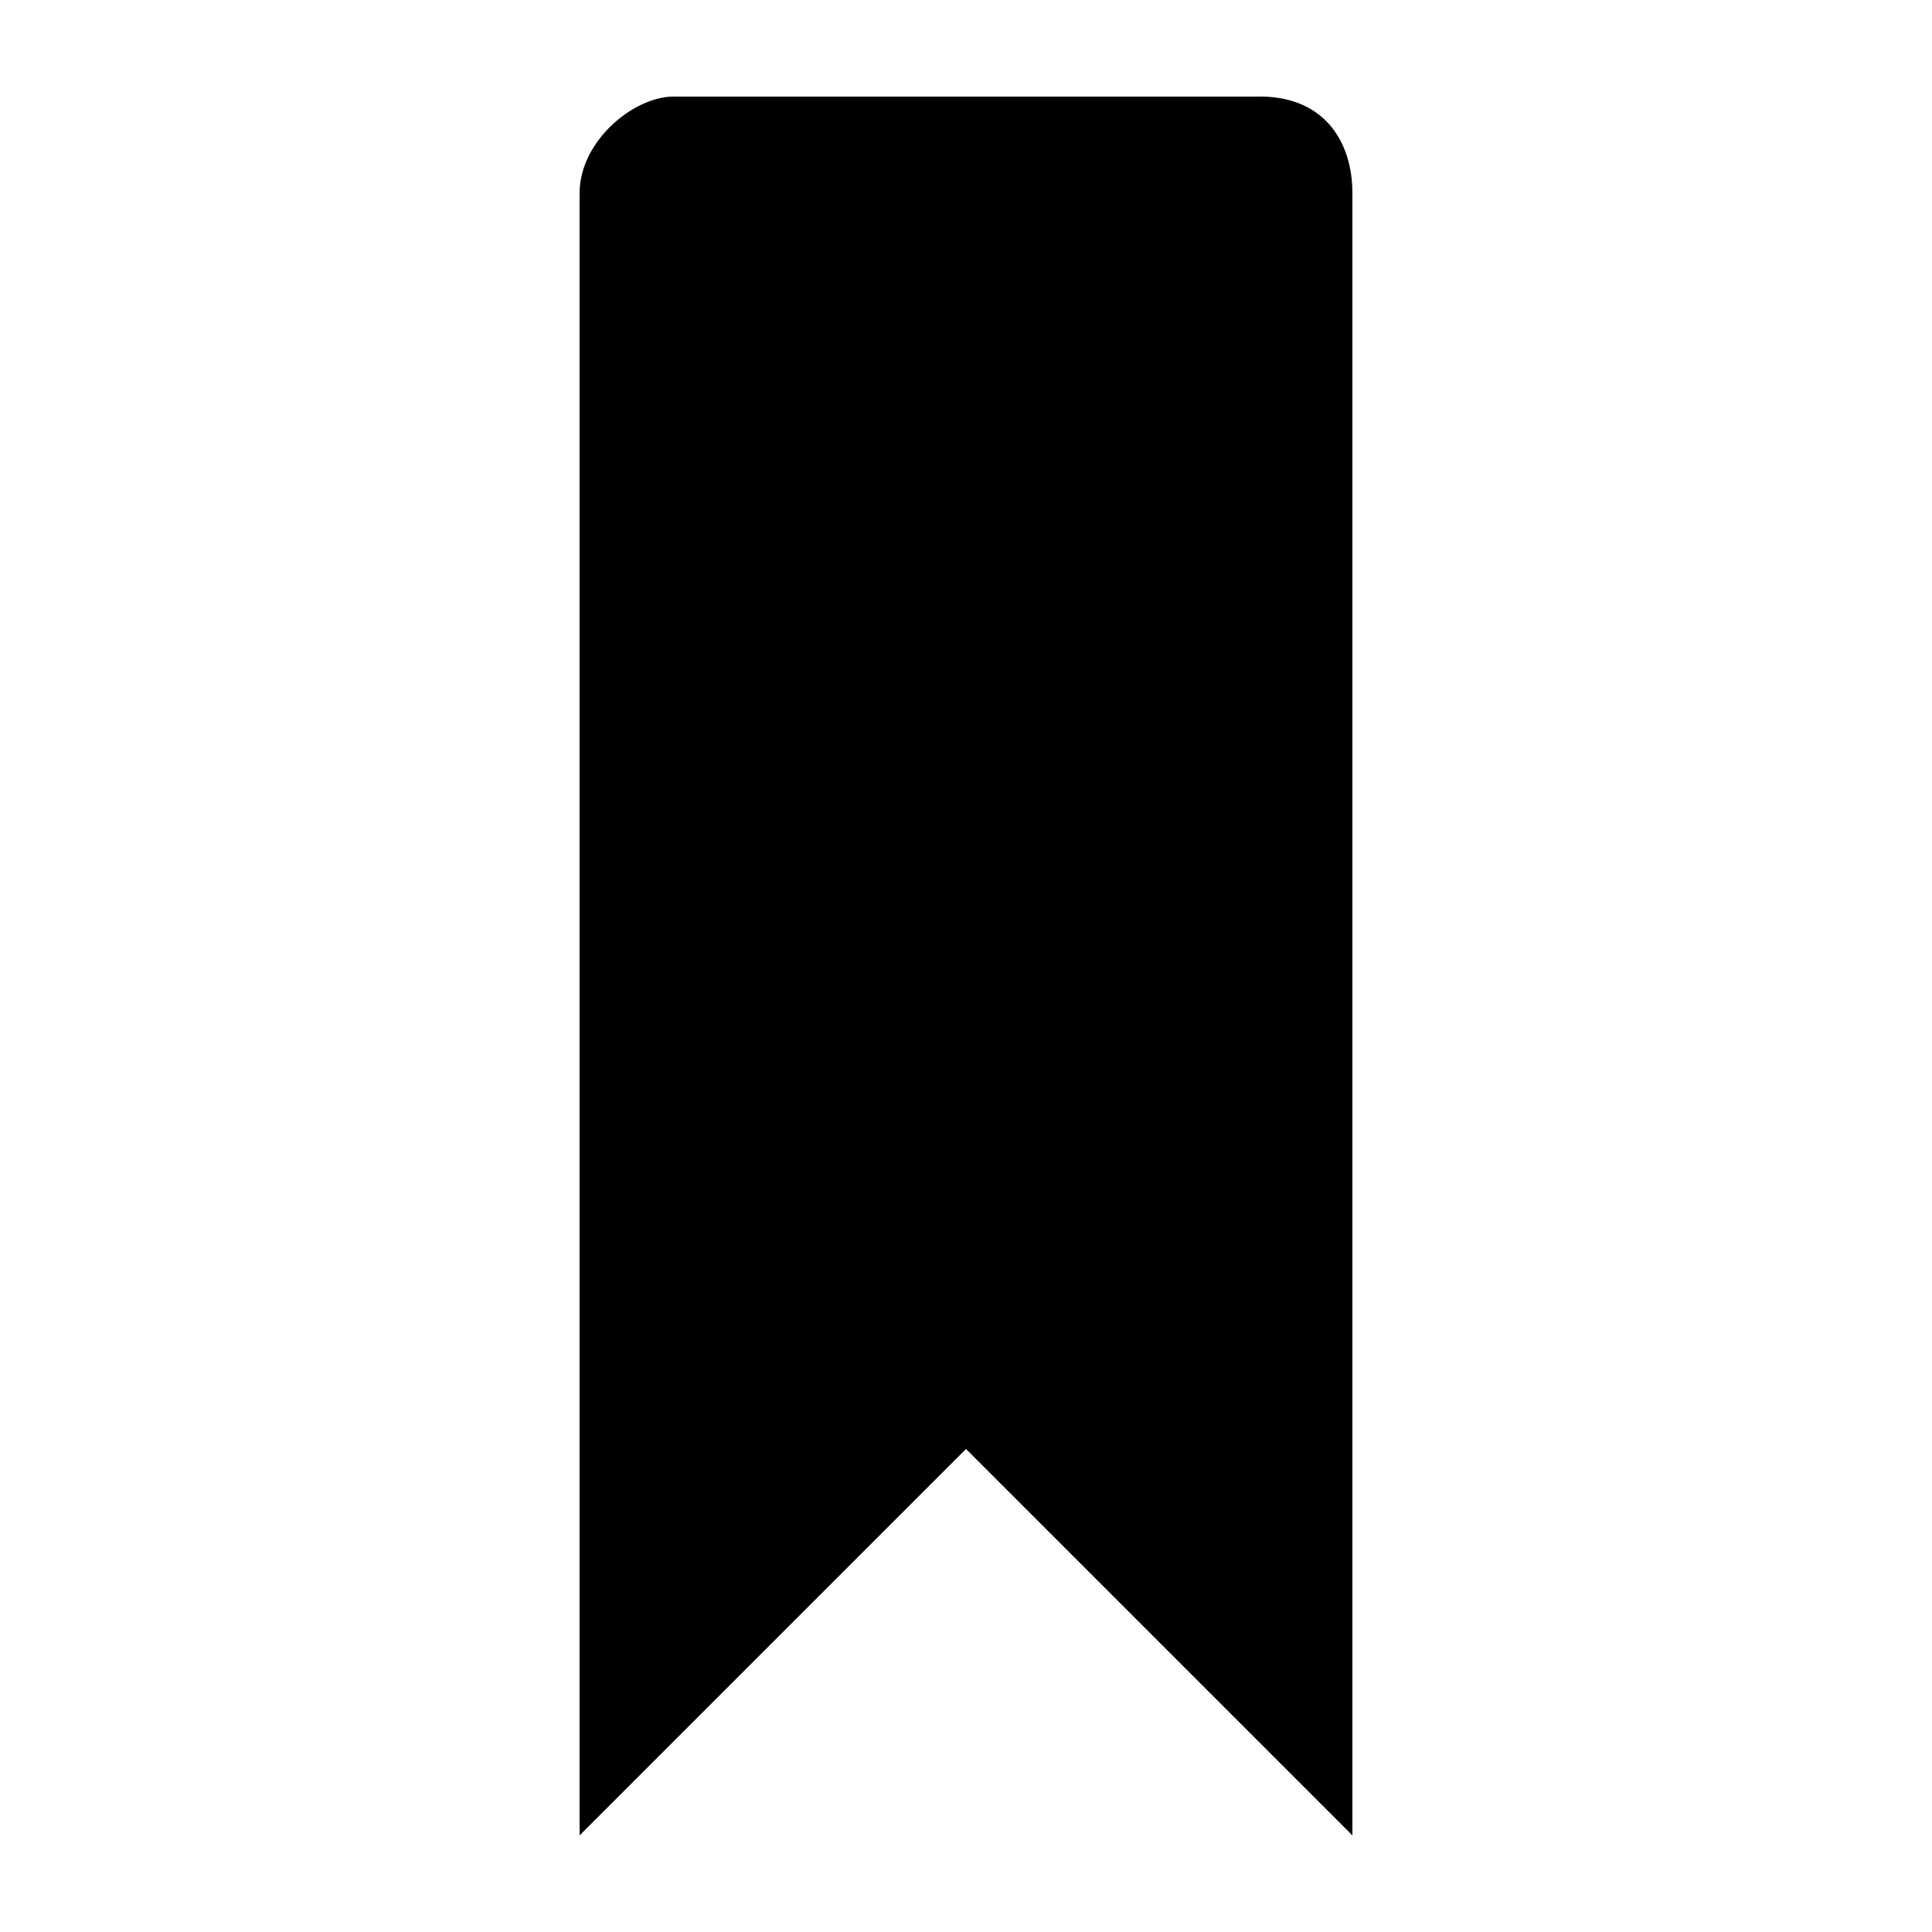 <?xml version="1.0" encoding="iso-8859-1"?>
<!-- Generator: www.svgicons.com -->
<svg xmlns="http://www.w3.org/2000/svg" width="800" height="800" viewBox="0 0 20 20">
<path fill="currentColor" d="M14 2v17l-4-4l-4 4V2c0-.553.585-1.02 1-1h6c.689-.02 1 .447 1 1"/>
</svg>